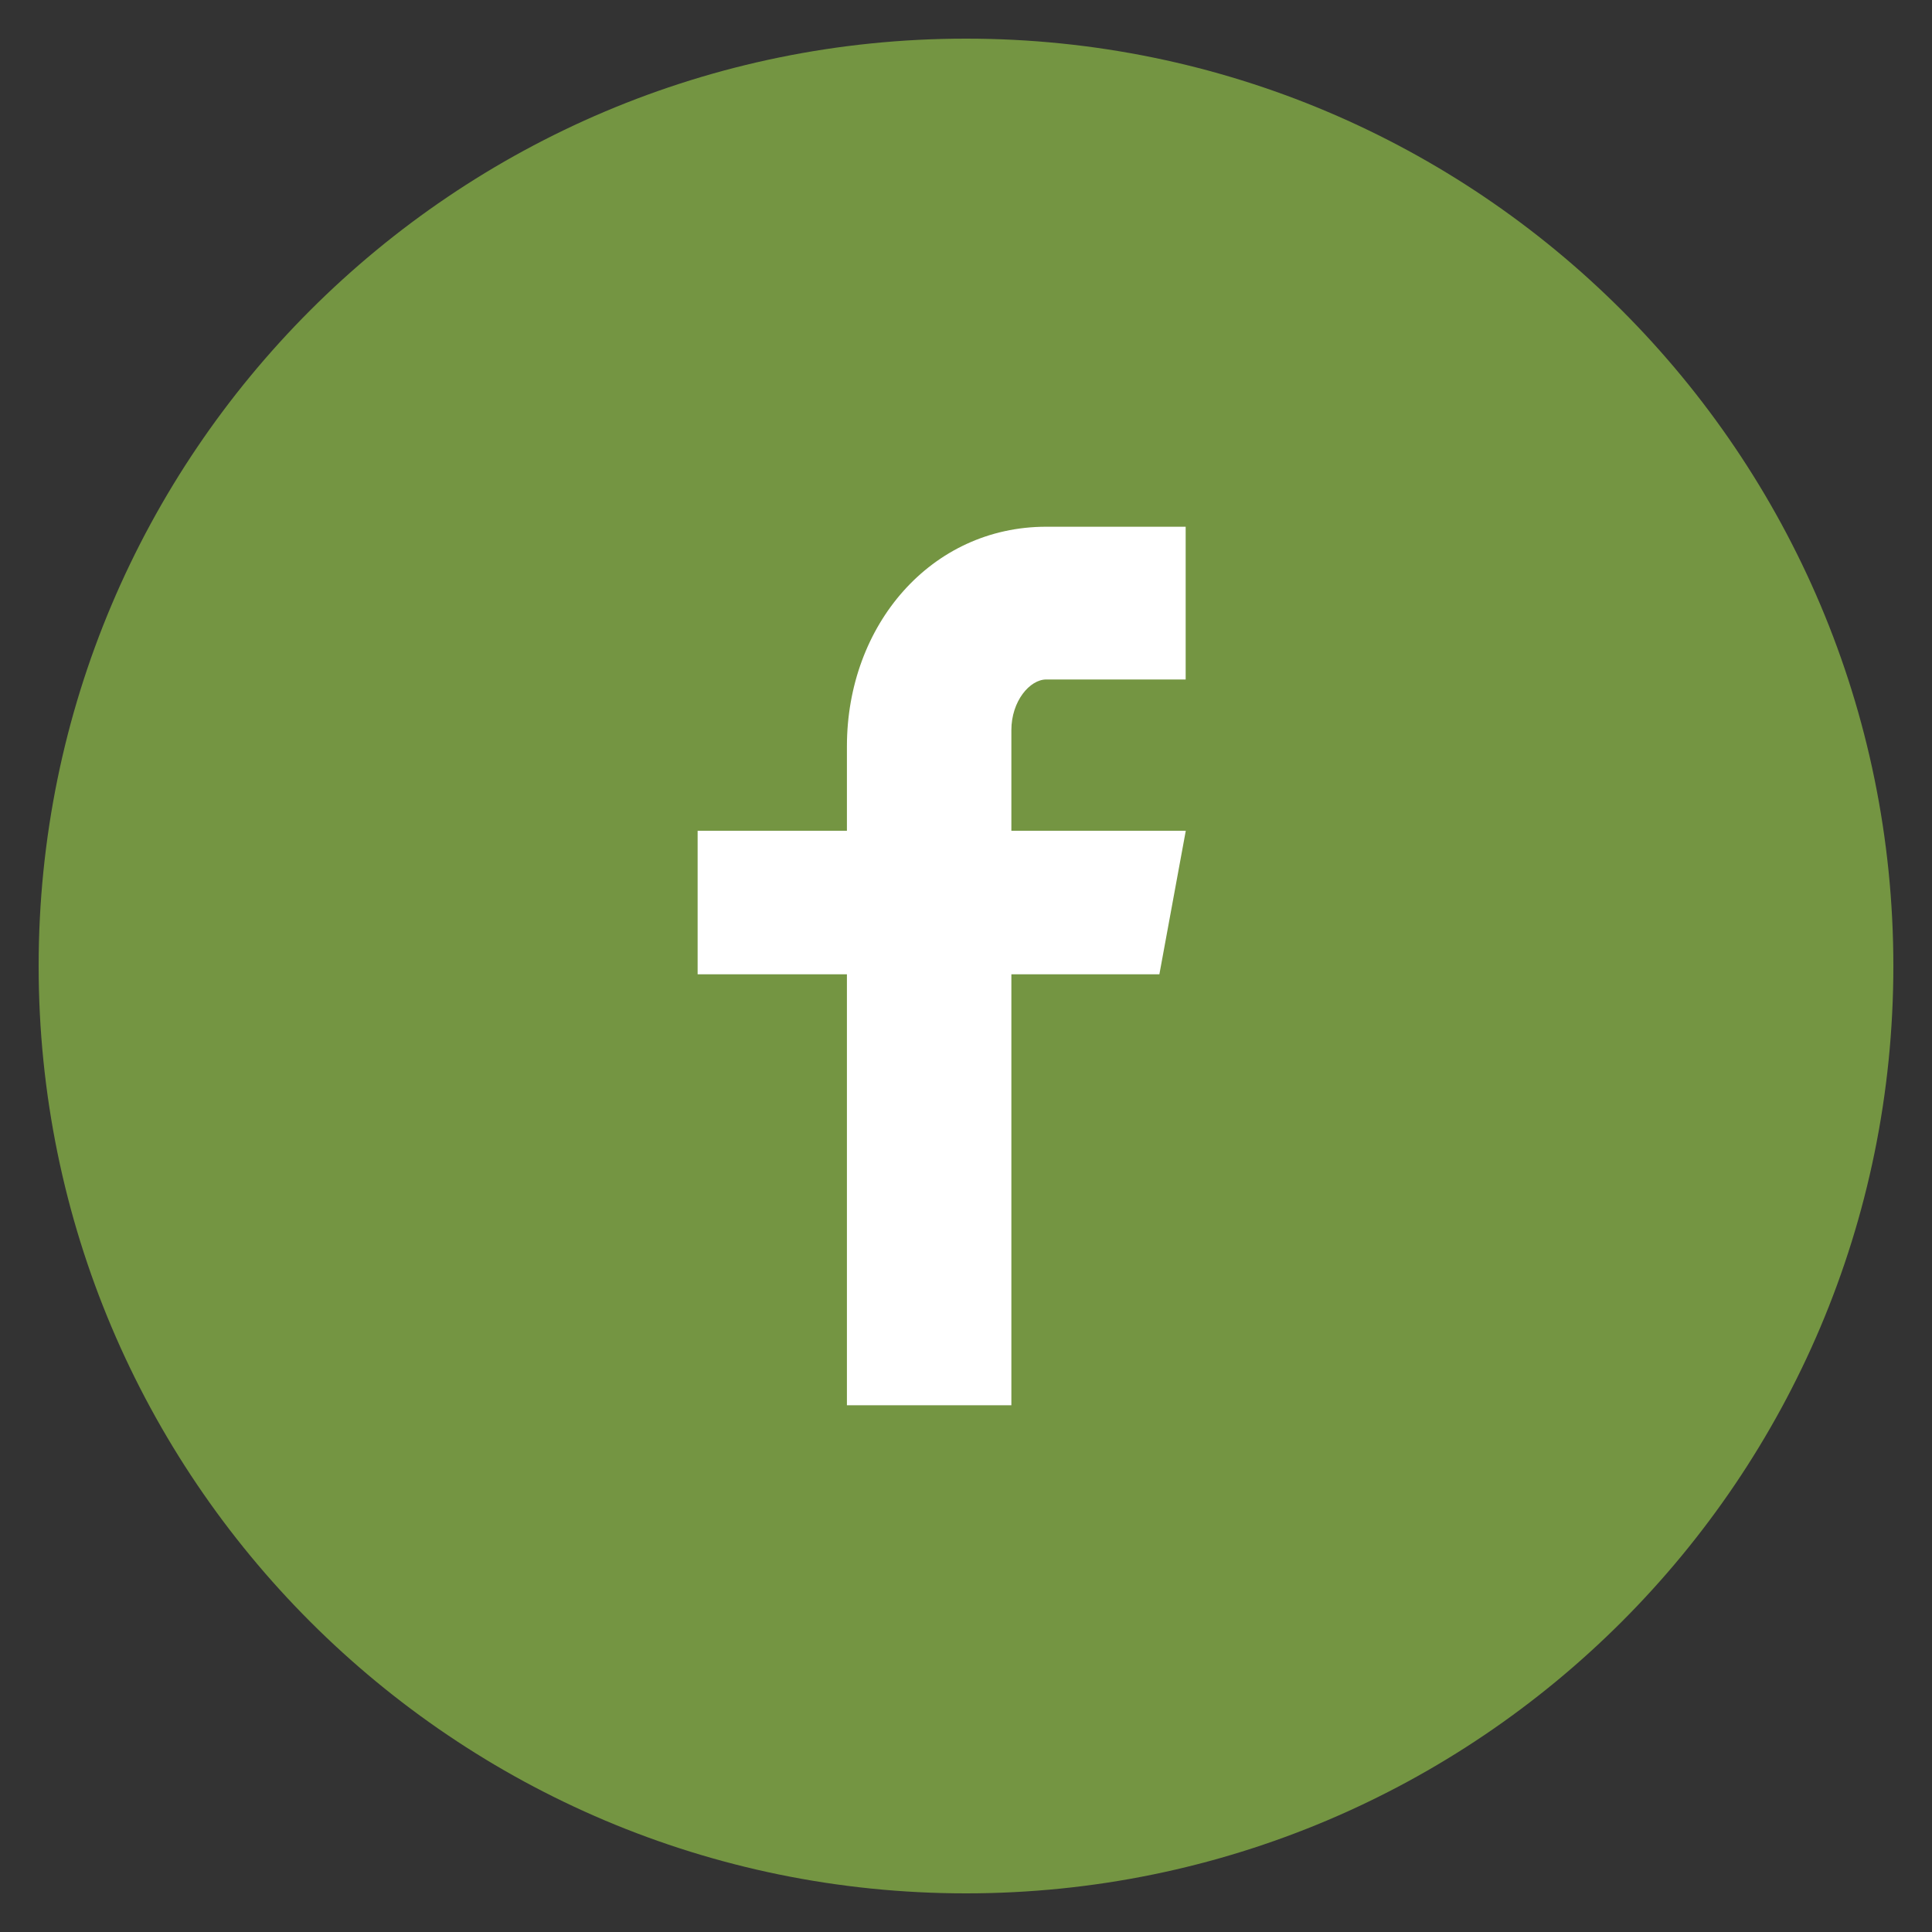 <svg width="33" height="33" viewBox="0 0 33 33" fill="none" xmlns="http://www.w3.org/2000/svg">
<rect x="0" y="0" width="33" height="33" fill="#333333" stroke="none"/>
<ellipse cx="16.5" cy="15.968" rx="9.048" ry="11.71" fill="white"/>
<path d="M16.5 0.66C7.752 0.66 0.66 7.752 0.66 16.5C0.66 25.248 7.752 32.34 16.5 32.34C25.248 32.34 32.34 25.248 32.34 16.5C32.34 7.752 25.248 0.66 16.5 0.66ZM20.252 11.606H17.871C17.589 11.606 17.275 11.977 17.275 12.471V14.19H20.254L19.803 16.642H17.275V24.003H14.466V16.642H11.916V14.19H14.466V12.748C14.466 10.679 15.901 8.997 17.871 8.997H20.252V11.606Z" fill="#749542"/>
</svg>
